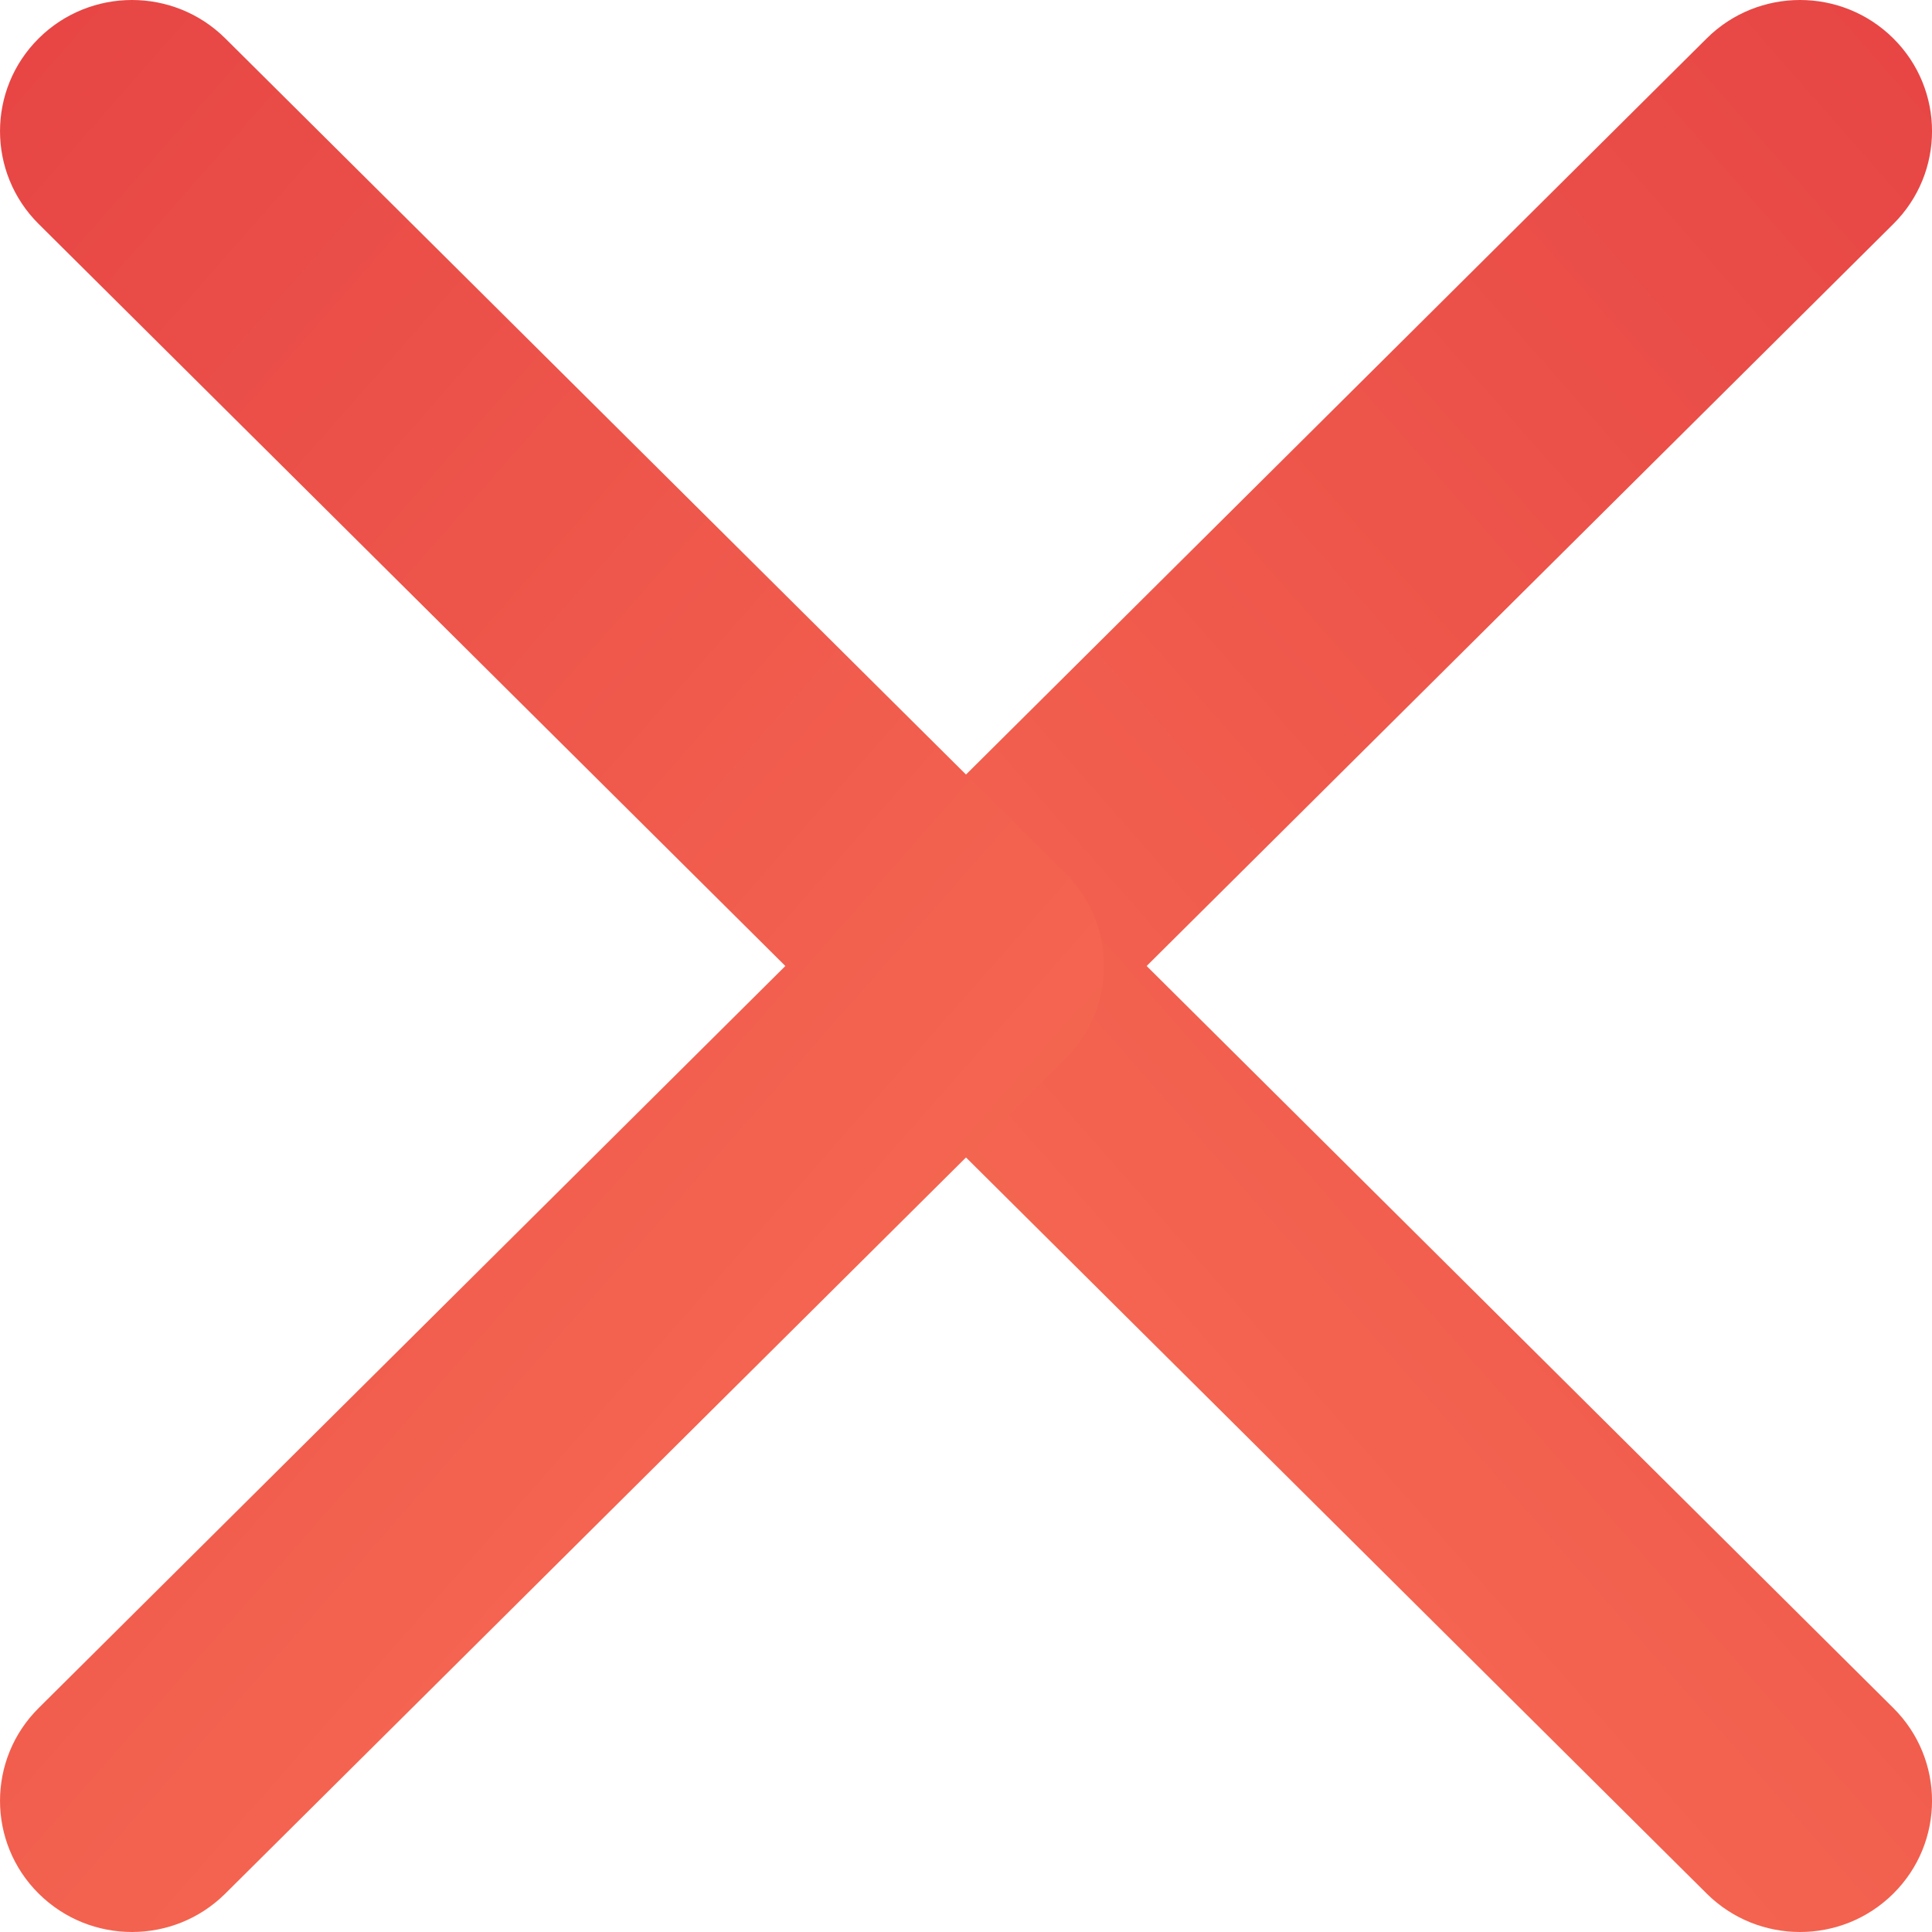 <svg width="38" height="38" viewBox="0 0 38 38" fill="none" xmlns="http://www.w3.org/2000/svg">
<path fill-rule="evenodd" clip-rule="evenodd" d="M33.568 37.244L17.046 20.824C16.032 19.817 16.032 18.183 17.046 17.176L33.568 0.756C34.582 -0.252 36.226 -0.252 37.24 0.756C38.254 1.763 38.254 3.397 37.24 4.405L22.553 19L37.24 33.595C38.254 34.603 38.254 36.237 37.24 37.244C36.226 38.252 34.582 38.252 33.568 37.244Z" fill="url(#paint0_linear_334_1702)"/>
<path fill-rule="evenodd" clip-rule="evenodd" d="M4.432 37.244L20.954 20.824C21.968 19.817 21.968 18.183 20.954 17.176L4.432 0.756C3.418 -0.252 1.774 -0.252 0.76 0.756C-0.253 1.763 -0.253 3.397 0.76 4.405L15.447 19L0.76 33.595C-0.253 34.603 -0.253 36.237 0.76 37.244C1.774 38.252 3.418 38.252 4.432 37.244Z" fill="url(#paint1_linear_334_1702)"/>
<defs>
<linearGradient id="paint0_linear_334_1702" x1="17.013" y1="38.802" x2="48.616" y2="11.028" gradientUnits="userSpaceOnUse">
<stop stop-color="#FA7255"/>
<stop offset="1" stop-color="#E64444"/>
</linearGradient>
<linearGradient id="paint1_linear_334_1702" x1="20.987" y1="38.802" x2="-10.616" y2="11.028" gradientUnits="userSpaceOnUse">
<stop stop-color="#FA7255"/>
<stop offset="1" stop-color="#E64444"/>
</linearGradient>
</defs>
</svg>
